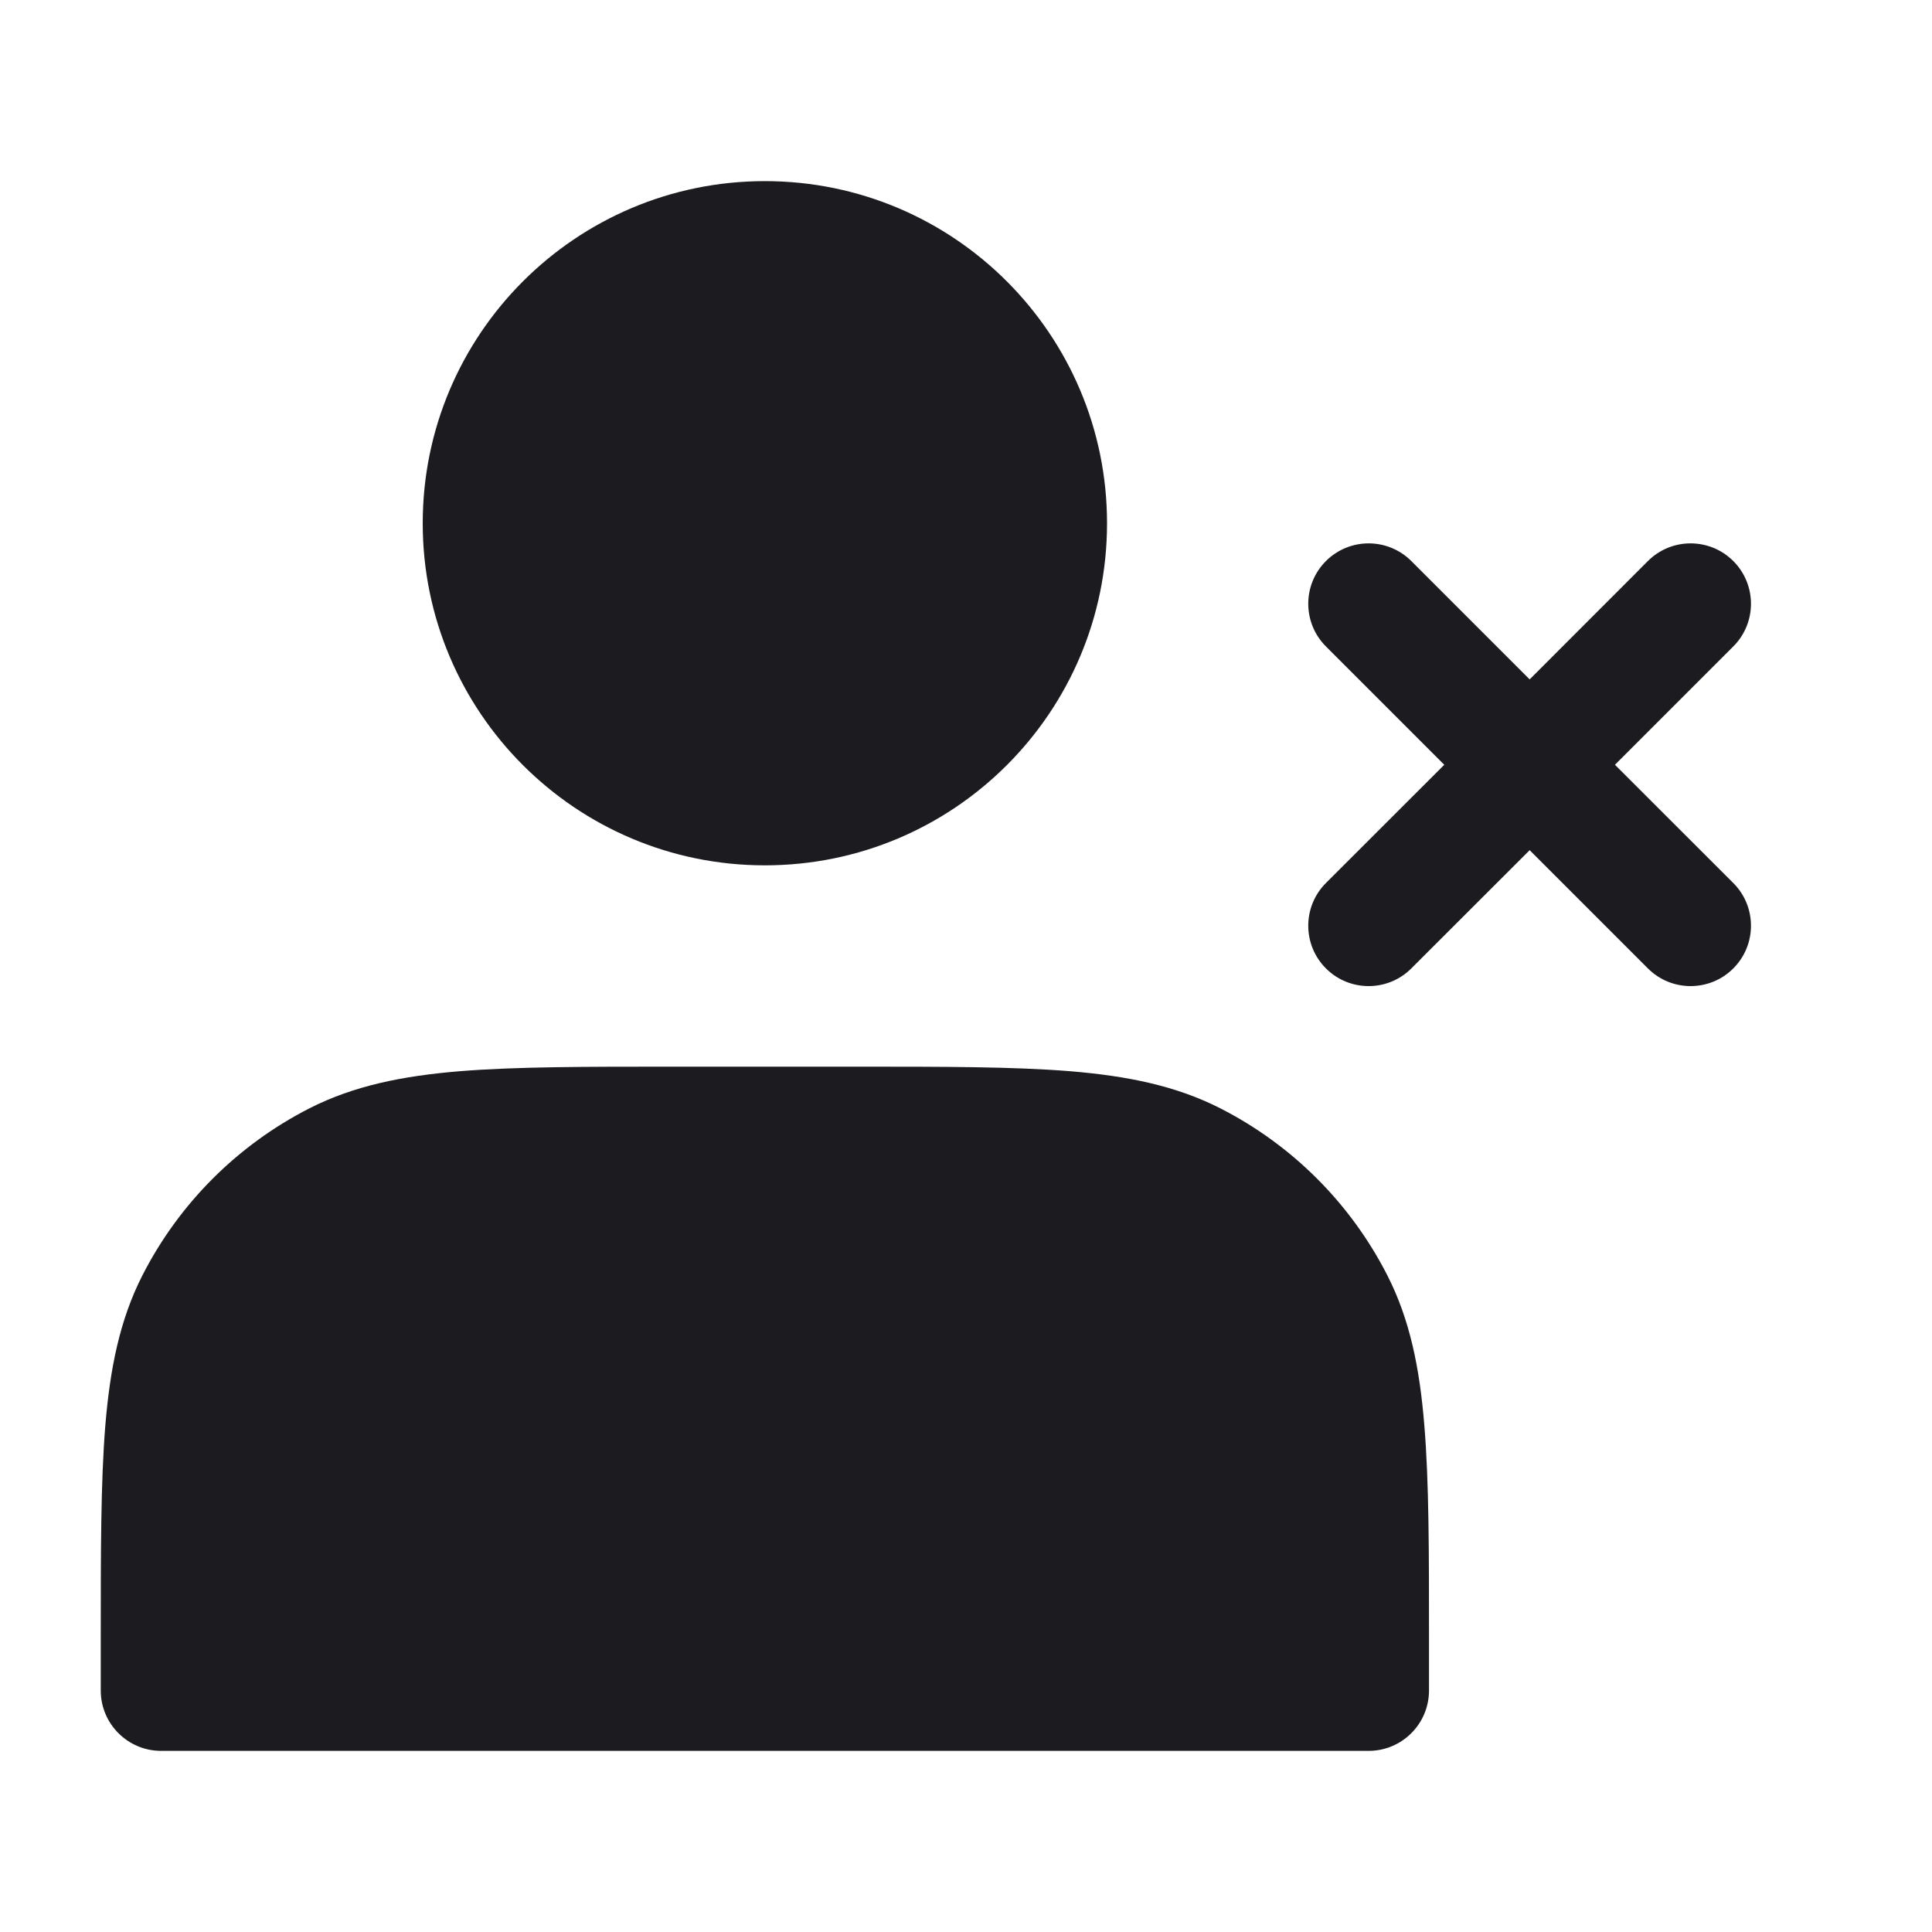 <?xml version="1.0" encoding="UTF-8"?> <svg xmlns="http://www.w3.org/2000/svg" width="20" height="20" viewBox="0 0 20 20" fill="none"> <path d="M7.918 1.875C5.962 1.875 4.376 3.461 4.376 5.417C4.376 7.373 5.962 8.958 7.918 8.958C9.874 8.958 11.46 7.373 11.46 5.417C11.46 3.461 9.874 1.875 7.918 1.875ZM17.943 5.808C18.187 6.052 18.187 6.448 17.943 6.692L16.718 7.917L17.943 9.141C18.187 9.385 18.187 9.781 17.943 10.025C17.699 10.269 17.303 10.269 17.059 10.025L15.835 8.801L14.61 10.025C14.366 10.269 13.97 10.269 13.726 10.025C13.482 9.781 13.482 9.385 13.726 9.141L14.951 7.917L13.726 6.692C13.482 6.448 13.482 6.052 13.726 5.808C13.97 5.564 14.366 5.564 14.61 5.808L15.835 7.033L17.059 5.808C17.303 5.564 17.699 5.564 17.943 5.808ZM8.862 11.042H6.974C6.064 11.042 5.342 11.042 4.761 11.089C4.167 11.138 3.664 11.239 3.204 11.473C2.459 11.853 1.854 12.458 1.474 13.203C1.24 13.662 1.139 14.165 1.09 14.76C1.043 15.341 1.043 16.062 1.043 16.973V17.5C1.043 17.845 1.323 18.125 1.668 18.125H14.168C14.513 18.125 14.793 17.845 14.793 17.5V16.973C14.793 16.062 14.793 15.341 14.745 14.76C14.697 14.165 14.596 13.662 14.362 13.203C13.982 12.458 13.377 11.853 12.632 11.473C12.172 11.239 11.669 11.138 11.075 11.089C10.493 11.042 9.772 11.042 8.862 11.042Z" fill="#1C1B1F"></path> </svg> 